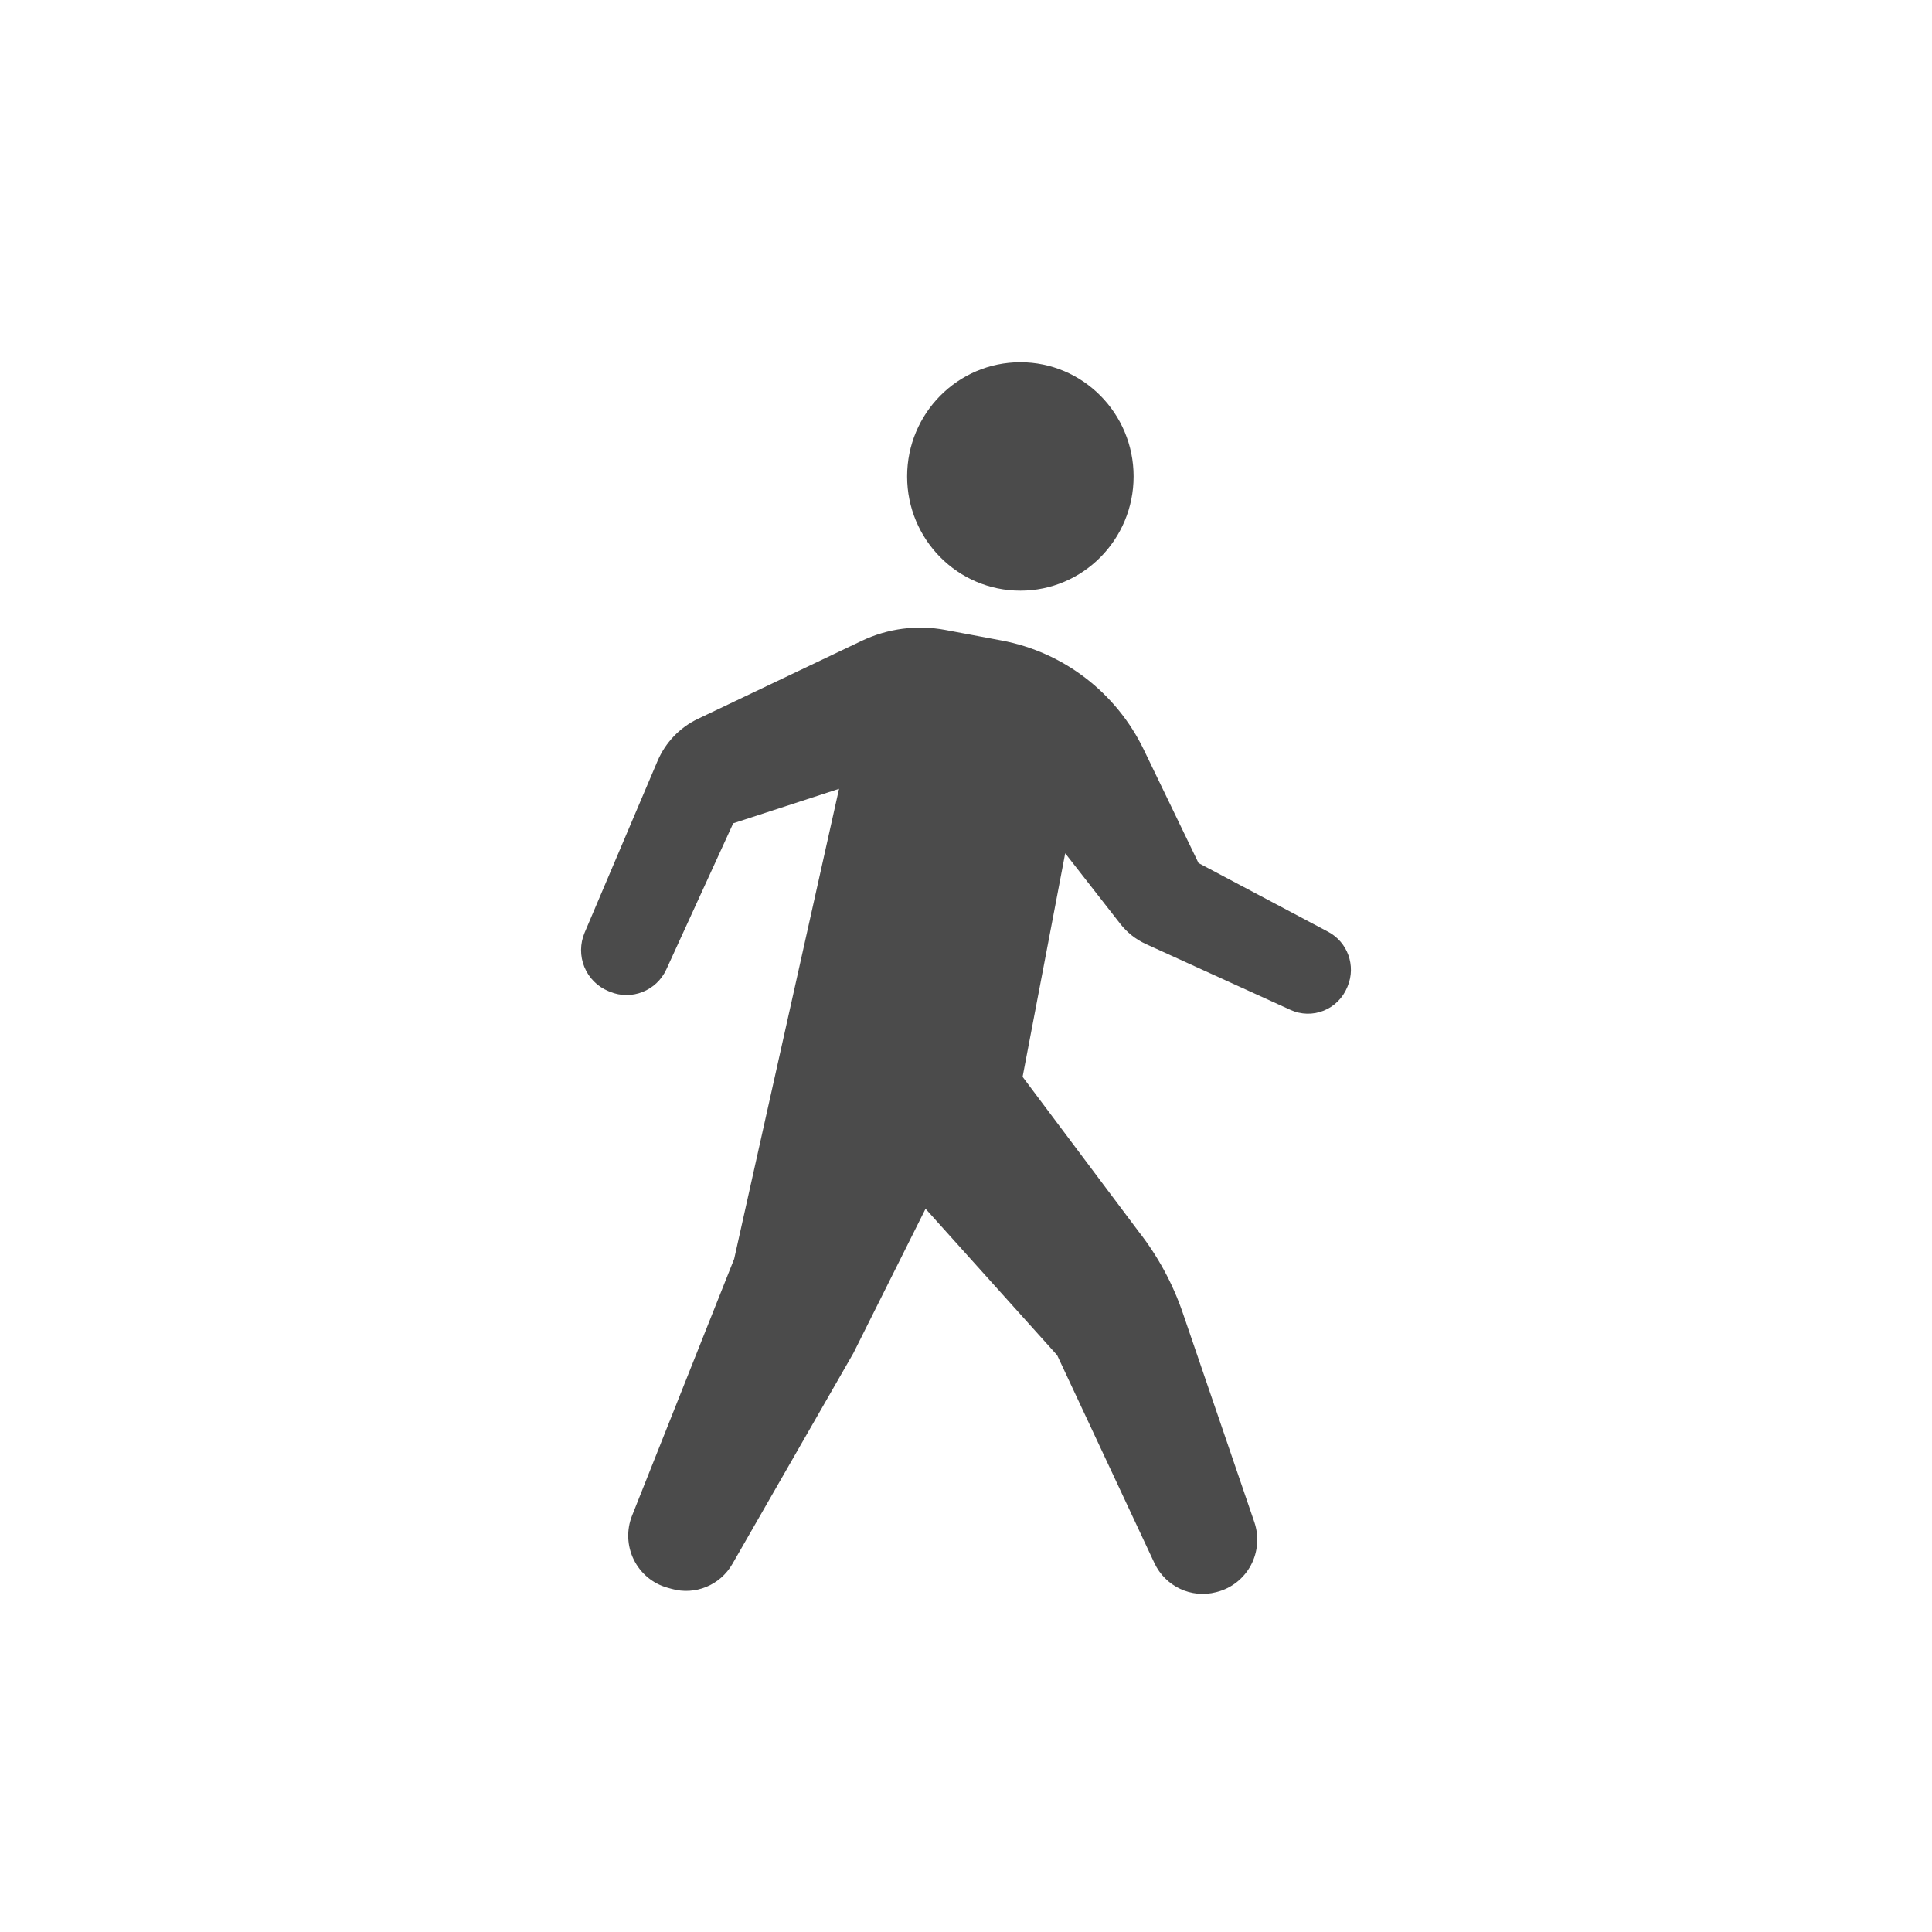 <?xml version="1.0" encoding="UTF-8"?>
<svg width="80px" height="80px" viewBox="0 0 80 80" version="1.1" xmlns="http://www.w3.org/2000/svg" xmlns:xlink="http://www.w3.org/1999/xlink">
    <!-- Generator: Sketch 45.2 (43514) - http://www.bohemiancoding.com/sketch -->
    <title>Group</title>
    <desc>Created with Sketch.</desc>
    <defs></defs>
    <g id="Symbols" stroke="none" stroke-width="1" fill="none" fill-rule="evenodd">
        <g id="Icons_10">
            <g id="Group">
                <rect id="Rectangle-9" fill="#FFFFFF" x="0" y="0" width="80" height="80"></rect>
                <g id="歩くアイコン" transform="translate(24, 15)" fill-rule="nonzero" fill="#4B4B4B">
                    <path d="M18.251,9.458 C20.841,9.458 22.94,7.341 22.94,4.729 C22.94,2.117 20.841,0 18.251,0 C15.661,0 13.562,2.117 13.562,4.729 C13.562,7.341 15.661,9.458 18.251,9.458 Z" id="Shape"></path>
                    <path d="M30.999,23.585 L25.628,20.737 L23.364,16.047 C22.223,13.681 20.036,12.001 17.47,11.521 L15.141,11.084 C13.97,10.865 12.76,11.022 11.682,11.536 L4.899,14.766 C4.146,15.124 3.551,15.748 3.224,16.519 L0.207,23.622 C0.016,24.074 0.012,24.584 0.196,25.037 C0.381,25.491 0.739,25.852 1.189,26.038 L1.256,26.066 C2.155,26.437 3.185,26.028 3.593,25.138 L6.361,19.091 L10.743,17.663 L6.401,37.126 L2.172,47.76 C1.937,48.35 1.964,49.011 2.242,49.579 C2.521,50.148 3.026,50.571 3.632,50.741 L3.815,50.792 C4.787,51.066 5.819,50.642 6.326,49.761 L11.338,41.029 L14.325,35.052 L19.775,41.118 L23.8,49.72 C24.254,50.689 25.328,51.197 26.357,50.928 L26.402,50.916 C27,50.76 27.505,50.359 27.798,49.811 C28.088,49.263 28.141,48.616 27.94,48.028 L24.978,39.369 C24.562,38.151 23.945,37.013 23.154,36.003 L18.344,29.589 L20.108,20.333 L22.386,23.251 C22.667,23.612 23.032,23.9 23.447,24.09 L29.438,26.818 C29.871,27.015 30.365,27.027 30.807,26.851 C31.249,26.675 31.602,26.326 31.785,25.883 L31.804,25.837 C32.154,24.989 31.804,24.013 30.999,23.585 Z" id="Shape"></path>
                </g>
            </g>
        </g>
    </g>
</svg>